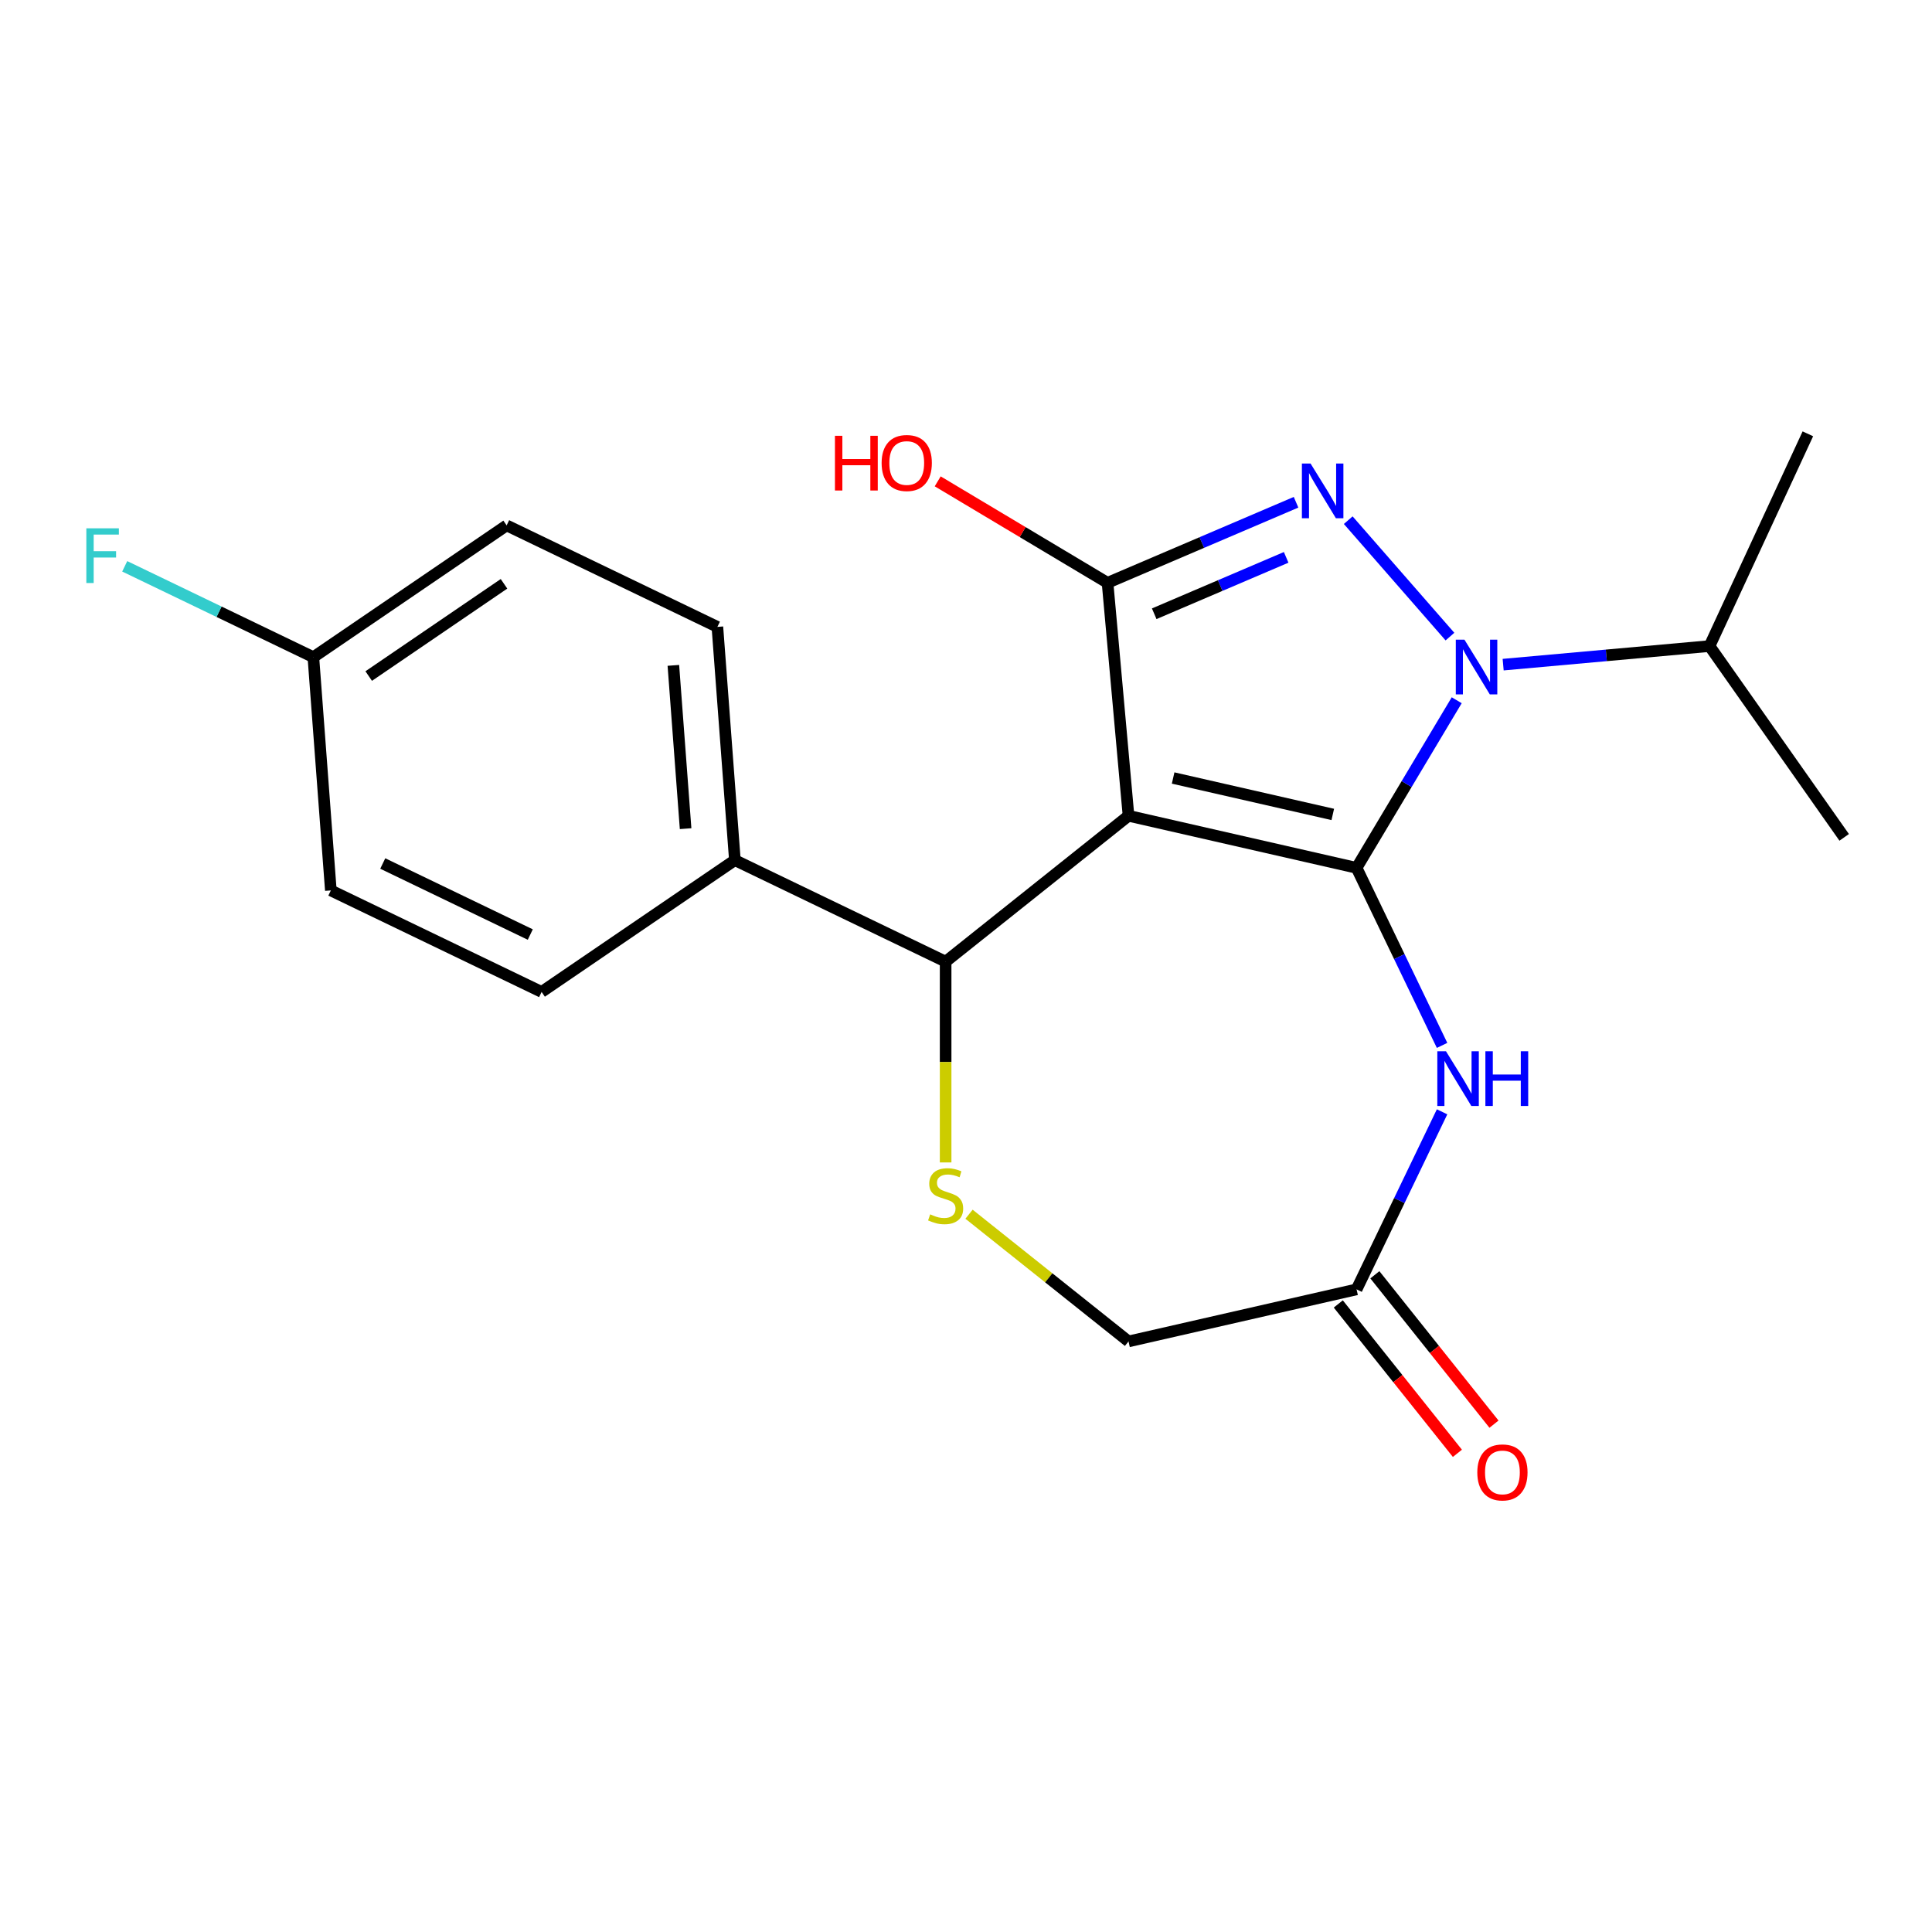 <?xml version='1.0' encoding='iso-8859-1'?>
<svg version='1.1' baseProfile='full'
              xmlns='http://www.w3.org/2000/svg'
                      xmlns:rdkit='http://www.rdkit.org/xml'
                      xmlns:xlink='http://www.w3.org/1999/xlink'
                  xml:space='preserve'
width='1000px' height='1000px' viewBox='0 0 1000 1000'>
<!-- END OF HEADER -->
<rect style='opacity:1.0;fill:#FFFFFF;stroke:none' width='1000' height='1000' x='0' y='0'> </rect>
<path class='bond-0' d='M 702.161,449.2 L 584.119,422.257' style='fill:none;fill-rule:evenodd;stroke:#000000;stroke-width:6px;stroke-linecap:butt;stroke-linejoin:miter;stroke-opacity:1' />
<path class='bond-0' d='M 689.843,421.55 L 607.214,402.69' style='fill:none;fill-rule:evenodd;stroke:#000000;stroke-width:6px;stroke-linecap:butt;stroke-linejoin:miter;stroke-opacity:1' />
<path class='bond-1' d='M 702.161,449.2 L 728.077,405.824' style='fill:none;fill-rule:evenodd;stroke:#000000;stroke-width:6px;stroke-linecap:butt;stroke-linejoin:miter;stroke-opacity:1' />
<path class='bond-1' d='M 728.077,405.824 L 753.992,362.448' style='fill:none;fill-rule:evenodd;stroke:#0000FF;stroke-width:6px;stroke-linecap:butt;stroke-linejoin:miter;stroke-opacity:1' />
<path class='bond-4' d='M 702.161,449.2 L 724.289,495.15' style='fill:none;fill-rule:evenodd;stroke:#000000;stroke-width:6px;stroke-linecap:butt;stroke-linejoin:miter;stroke-opacity:1' />
<path class='bond-4' d='M 724.289,495.15 L 746.417,541.1' style='fill:none;fill-rule:evenodd;stroke:#0000FF;stroke-width:6px;stroke-linecap:butt;stroke-linejoin:miter;stroke-opacity:1' />
<path class='bond-3' d='M 584.119,422.257 L 573.266,301.667' style='fill:none;fill-rule:evenodd;stroke:#000000;stroke-width:6px;stroke-linecap:butt;stroke-linejoin:miter;stroke-opacity:1' />
<path class='bond-5' d='M 584.119,422.257 L 489.457,497.748' style='fill:none;fill-rule:evenodd;stroke:#000000;stroke-width:6px;stroke-linecap:butt;stroke-linejoin:miter;stroke-opacity:1' />
<path class='bond-2' d='M 750.494,329.503 L 697.843,269.24' style='fill:none;fill-rule:evenodd;stroke:#0000FF;stroke-width:6px;stroke-linecap:butt;stroke-linejoin:miter;stroke-opacity:1' />
<path class='bond-9' d='M 778.028,344.022 L 831.44,339.215' style='fill:none;fill-rule:evenodd;stroke:#0000FF;stroke-width:6px;stroke-linecap:butt;stroke-linejoin:miter;stroke-opacity:1' />
<path class='bond-9' d='M 831.44,339.215 L 884.851,334.408' style='fill:none;fill-rule:evenodd;stroke:#000000;stroke-width:6px;stroke-linecap:butt;stroke-linejoin:miter;stroke-opacity:1' />
<path class='bond-21' d='M 670.833,259.965 L 622.049,280.816' style='fill:none;fill-rule:evenodd;stroke:#0000FF;stroke-width:6px;stroke-linecap:butt;stroke-linejoin:miter;stroke-opacity:1' />
<path class='bond-21' d='M 622.049,280.816 L 573.266,301.667' style='fill:none;fill-rule:evenodd;stroke:#000000;stroke-width:6px;stroke-linecap:butt;stroke-linejoin:miter;stroke-opacity:1' />
<path class='bond-21' d='M 665.715,288.487 L 631.566,303.083' style='fill:none;fill-rule:evenodd;stroke:#0000FF;stroke-width:6px;stroke-linecap:butt;stroke-linejoin:miter;stroke-opacity:1' />
<path class='bond-21' d='M 631.566,303.083 L 597.418,317.679' style='fill:none;fill-rule:evenodd;stroke:#000000;stroke-width:6px;stroke-linecap:butt;stroke-linejoin:miter;stroke-opacity:1' />
<path class='bond-12' d='M 573.266,301.667 L 529.31,275.405' style='fill:none;fill-rule:evenodd;stroke:#000000;stroke-width:6px;stroke-linecap:butt;stroke-linejoin:miter;stroke-opacity:1' />
<path class='bond-12' d='M 529.31,275.405 L 485.354,249.142' style='fill:none;fill-rule:evenodd;stroke:#FF0000;stroke-width:6px;stroke-linecap:butt;stroke-linejoin:miter;stroke-opacity:1' />
<path class='bond-7' d='M 746.417,575.474 L 724.289,621.424' style='fill:none;fill-rule:evenodd;stroke:#0000FF;stroke-width:6px;stroke-linecap:butt;stroke-linejoin:miter;stroke-opacity:1' />
<path class='bond-7' d='M 724.289,621.424 L 702.161,667.374' style='fill:none;fill-rule:evenodd;stroke:#000000;stroke-width:6px;stroke-linecap:butt;stroke-linejoin:miter;stroke-opacity:1' />
<path class='bond-6' d='M 489.457,497.748 L 489.457,549.713' style='fill:none;fill-rule:evenodd;stroke:#000000;stroke-width:6px;stroke-linecap:butt;stroke-linejoin:miter;stroke-opacity:1' />
<path class='bond-6' d='M 489.457,549.713 L 489.457,601.678' style='fill:none;fill-rule:evenodd;stroke:#CCCC00;stroke-width:6px;stroke-linecap:butt;stroke-linejoin:miter;stroke-opacity:1' />
<path class='bond-8' d='M 489.457,497.748 L 380.37,445.214' style='fill:none;fill-rule:evenodd;stroke:#000000;stroke-width:6px;stroke-linecap:butt;stroke-linejoin:miter;stroke-opacity:1' />
<path class='bond-22' d='M 501.564,628.48 L 542.841,661.398' style='fill:none;fill-rule:evenodd;stroke:#CCCC00;stroke-width:6px;stroke-linecap:butt;stroke-linejoin:miter;stroke-opacity:1' />
<path class='bond-22' d='M 542.841,661.398 L 584.119,694.316' style='fill:none;fill-rule:evenodd;stroke:#000000;stroke-width:6px;stroke-linecap:butt;stroke-linejoin:miter;stroke-opacity:1' />
<path class='bond-10' d='M 702.161,667.374 L 584.119,694.316' style='fill:none;fill-rule:evenodd;stroke:#000000;stroke-width:6px;stroke-linecap:butt;stroke-linejoin:miter;stroke-opacity:1' />
<path class='bond-11' d='M 692.694,674.923 L 723.523,713.58' style='fill:none;fill-rule:evenodd;stroke:#000000;stroke-width:6px;stroke-linecap:butt;stroke-linejoin:miter;stroke-opacity:1' />
<path class='bond-11' d='M 723.523,713.58 L 754.351,752.238' style='fill:none;fill-rule:evenodd;stroke:#FF0000;stroke-width:6px;stroke-linecap:butt;stroke-linejoin:miter;stroke-opacity:1' />
<path class='bond-11' d='M 711.627,659.825 L 742.455,698.482' style='fill:none;fill-rule:evenodd;stroke:#000000;stroke-width:6px;stroke-linecap:butt;stroke-linejoin:miter;stroke-opacity:1' />
<path class='bond-11' d='M 742.455,698.482 L 773.284,737.14' style='fill:none;fill-rule:evenodd;stroke:#FF0000;stroke-width:6px;stroke-linecap:butt;stroke-linejoin:miter;stroke-opacity:1' />
<path class='bond-13' d='M 380.37,445.214 L 371.321,324.476' style='fill:none;fill-rule:evenodd;stroke:#000000;stroke-width:6px;stroke-linecap:butt;stroke-linejoin:miter;stroke-opacity:1' />
<path class='bond-13' d='M 354.865,428.913 L 348.531,344.396' style='fill:none;fill-rule:evenodd;stroke:#000000;stroke-width:6px;stroke-linecap:butt;stroke-linejoin:miter;stroke-opacity:1' />
<path class='bond-14' d='M 380.37,445.214 L 280.331,513.42' style='fill:none;fill-rule:evenodd;stroke:#000000;stroke-width:6px;stroke-linecap:butt;stroke-linejoin:miter;stroke-opacity:1' />
<path class='bond-19' d='M 884.851,334.408 L 935.747,224.547' style='fill:none;fill-rule:evenodd;stroke:#000000;stroke-width:6px;stroke-linecap:butt;stroke-linejoin:miter;stroke-opacity:1' />
<path class='bond-20' d='M 884.851,334.408 L 954.545,433.415' style='fill:none;fill-rule:evenodd;stroke:#000000;stroke-width:6px;stroke-linecap:butt;stroke-linejoin:miter;stroke-opacity:1' />
<path class='bond-17' d='M 371.321,324.476 L 262.234,271.942' style='fill:none;fill-rule:evenodd;stroke:#000000;stroke-width:6px;stroke-linecap:butt;stroke-linejoin:miter;stroke-opacity:1' />
<path class='bond-16' d='M 280.331,513.42 L 171.244,460.886' style='fill:none;fill-rule:evenodd;stroke:#000000;stroke-width:6px;stroke-linecap:butt;stroke-linejoin:miter;stroke-opacity:1' />
<path class='bond-16' d='M 274.474,483.722 L 198.113,446.949' style='fill:none;fill-rule:evenodd;stroke:#000000;stroke-width:6px;stroke-linecap:butt;stroke-linejoin:miter;stroke-opacity:1' />
<path class='bond-15' d='M 162.196,340.147 L 171.244,460.886' style='fill:none;fill-rule:evenodd;stroke:#000000;stroke-width:6px;stroke-linecap:butt;stroke-linejoin:miter;stroke-opacity:1' />
<path class='bond-18' d='M 162.196,340.147 L 113.376,316.637' style='fill:none;fill-rule:evenodd;stroke:#000000;stroke-width:6px;stroke-linecap:butt;stroke-linejoin:miter;stroke-opacity:1' />
<path class='bond-18' d='M 113.376,316.637 L 64.555,293.126' style='fill:none;fill-rule:evenodd;stroke:#33CCCC;stroke-width:6px;stroke-linecap:butt;stroke-linejoin:miter;stroke-opacity:1' />
<path class='bond-23' d='M 162.196,340.147 L 262.234,271.942' style='fill:none;fill-rule:evenodd;stroke:#000000;stroke-width:6px;stroke-linecap:butt;stroke-linejoin:miter;stroke-opacity:1' />
<path class='bond-23' d='M 190.842,349.924 L 260.87,302.181' style='fill:none;fill-rule:evenodd;stroke:#000000;stroke-width:6px;stroke-linecap:butt;stroke-linejoin:miter;stroke-opacity:1' />
<path  class='atom-2' d='M 758.001 331.101
L 767.281 346.101
Q 768.201 347.581, 769.681 350.261
Q 771.161 352.941, 771.241 353.101
L 771.241 331.101
L 775.001 331.101
L 775.001 359.421
L 771.121 359.421
L 761.161 343.021
Q 760.001 341.101, 758.761 338.901
Q 757.561 336.701, 757.201 336.021
L 757.201 359.421
L 753.521 359.421
L 753.521 331.101
L 758.001 331.101
' fill='#0000FF'/>
<path  class='atom-3' d='M 678.34 239.921
L 687.62 254.921
Q 688.54 256.401, 690.02 259.081
Q 691.5 261.761, 691.58 261.921
L 691.58 239.921
L 695.34 239.921
L 695.34 268.241
L 691.46 268.241
L 681.5 251.841
Q 680.34 249.921, 679.1 247.721
Q 677.9 245.521, 677.54 244.841
L 677.54 268.241
L 673.86 268.241
L 673.86 239.921
L 678.34 239.921
' fill='#0000FF'/>
<path  class='atom-5' d='M 748.434 544.127
L 757.714 559.127
Q 758.634 560.607, 760.114 563.287
Q 761.594 565.967, 761.674 566.127
L 761.674 544.127
L 765.434 544.127
L 765.434 572.447
L 761.554 572.447
L 751.594 556.047
Q 750.434 554.127, 749.194 551.927
Q 747.994 549.727, 747.634 549.047
L 747.634 572.447
L 743.954 572.447
L 743.954 544.127
L 748.434 544.127
' fill='#0000FF'/>
<path  class='atom-5' d='M 768.834 544.127
L 772.674 544.127
L 772.674 556.167
L 787.154 556.167
L 787.154 544.127
L 790.994 544.127
L 790.994 572.447
L 787.154 572.447
L 787.154 559.367
L 772.674 559.367
L 772.674 572.447
L 768.834 572.447
L 768.834 544.127
' fill='#0000FF'/>
<path  class='atom-7' d='M 481.457 628.545
Q 481.777 628.665, 483.097 629.225
Q 484.417 629.785, 485.857 630.145
Q 487.337 630.465, 488.777 630.465
Q 491.457 630.465, 493.017 629.185
Q 494.577 627.865, 494.577 625.585
Q 494.577 624.025, 493.777 623.065
Q 493.017 622.105, 491.817 621.585
Q 490.617 621.065, 488.617 620.465
Q 486.097 619.705, 484.577 618.985
Q 483.097 618.265, 482.017 616.745
Q 480.977 615.225, 480.977 612.665
Q 480.977 609.105, 483.377 606.905
Q 485.817 604.705, 490.617 604.705
Q 493.897 604.705, 497.617 606.265
L 496.697 609.345
Q 493.297 607.945, 490.737 607.945
Q 487.977 607.945, 486.457 609.105
Q 484.937 610.225, 484.977 612.185
Q 484.977 613.705, 485.737 614.625
Q 486.537 615.545, 487.657 616.065
Q 488.817 616.585, 490.737 617.185
Q 493.297 617.985, 494.817 618.785
Q 496.337 619.585, 497.417 621.225
Q 498.537 622.825, 498.537 625.585
Q 498.537 629.505, 495.897 631.625
Q 493.297 633.705, 488.937 633.705
Q 486.417 633.705, 484.497 633.145
Q 482.617 632.625, 480.377 631.705
L 481.457 628.545
' fill='#CCCC00'/>
<path  class='atom-12' d='M 764.651 762.116
Q 764.651 755.316, 768.011 751.516
Q 771.371 747.716, 777.651 747.716
Q 783.931 747.716, 787.291 751.516
Q 790.651 755.316, 790.651 762.116
Q 790.651 768.996, 787.251 772.916
Q 783.851 776.796, 777.651 776.796
Q 771.411 776.796, 768.011 772.916
Q 764.651 769.036, 764.651 762.116
M 777.651 773.596
Q 781.971 773.596, 784.291 770.716
Q 786.651 767.796, 786.651 762.116
Q 786.651 756.556, 784.291 753.756
Q 781.971 750.916, 777.651 750.916
Q 773.331 750.916, 770.971 753.716
Q 768.651 756.516, 768.651 762.116
Q 768.651 767.836, 770.971 770.716
Q 773.331 773.596, 777.651 773.596
' fill='#FF0000'/>
<path  class='atom-13' d='M 432.167 225.567
L 436.007 225.567
L 436.007 237.607
L 450.487 237.607
L 450.487 225.567
L 454.327 225.567
L 454.327 253.887
L 450.487 253.887
L 450.487 240.807
L 436.007 240.807
L 436.007 253.887
L 432.167 253.887
L 432.167 225.567
' fill='#FF0000'/>
<path  class='atom-13' d='M 456.327 239.647
Q 456.327 232.847, 459.687 229.047
Q 463.047 225.247, 469.327 225.247
Q 475.607 225.247, 478.967 229.047
Q 482.327 232.847, 482.327 239.647
Q 482.327 246.527, 478.927 250.447
Q 475.527 254.327, 469.327 254.327
Q 463.087 254.327, 459.687 250.447
Q 456.327 246.567, 456.327 239.647
M 469.327 251.127
Q 473.647 251.127, 475.967 248.247
Q 478.327 245.327, 478.327 239.647
Q 478.327 234.087, 475.967 231.287
Q 473.647 228.447, 469.327 228.447
Q 465.007 228.447, 462.647 231.247
Q 460.327 234.047, 460.327 239.647
Q 460.327 245.367, 462.647 248.247
Q 465.007 251.127, 469.327 251.127
' fill='#FF0000'/>
<path  class='atom-19' d='M 44.689 273.454
L 61.529 273.454
L 61.529 276.694
L 48.489 276.694
L 48.489 285.294
L 60.089 285.294
L 60.089 288.574
L 48.489 288.574
L 48.489 301.774
L 44.689 301.774
L 44.689 273.454
' fill='#33CCCC'/>
</svg>
